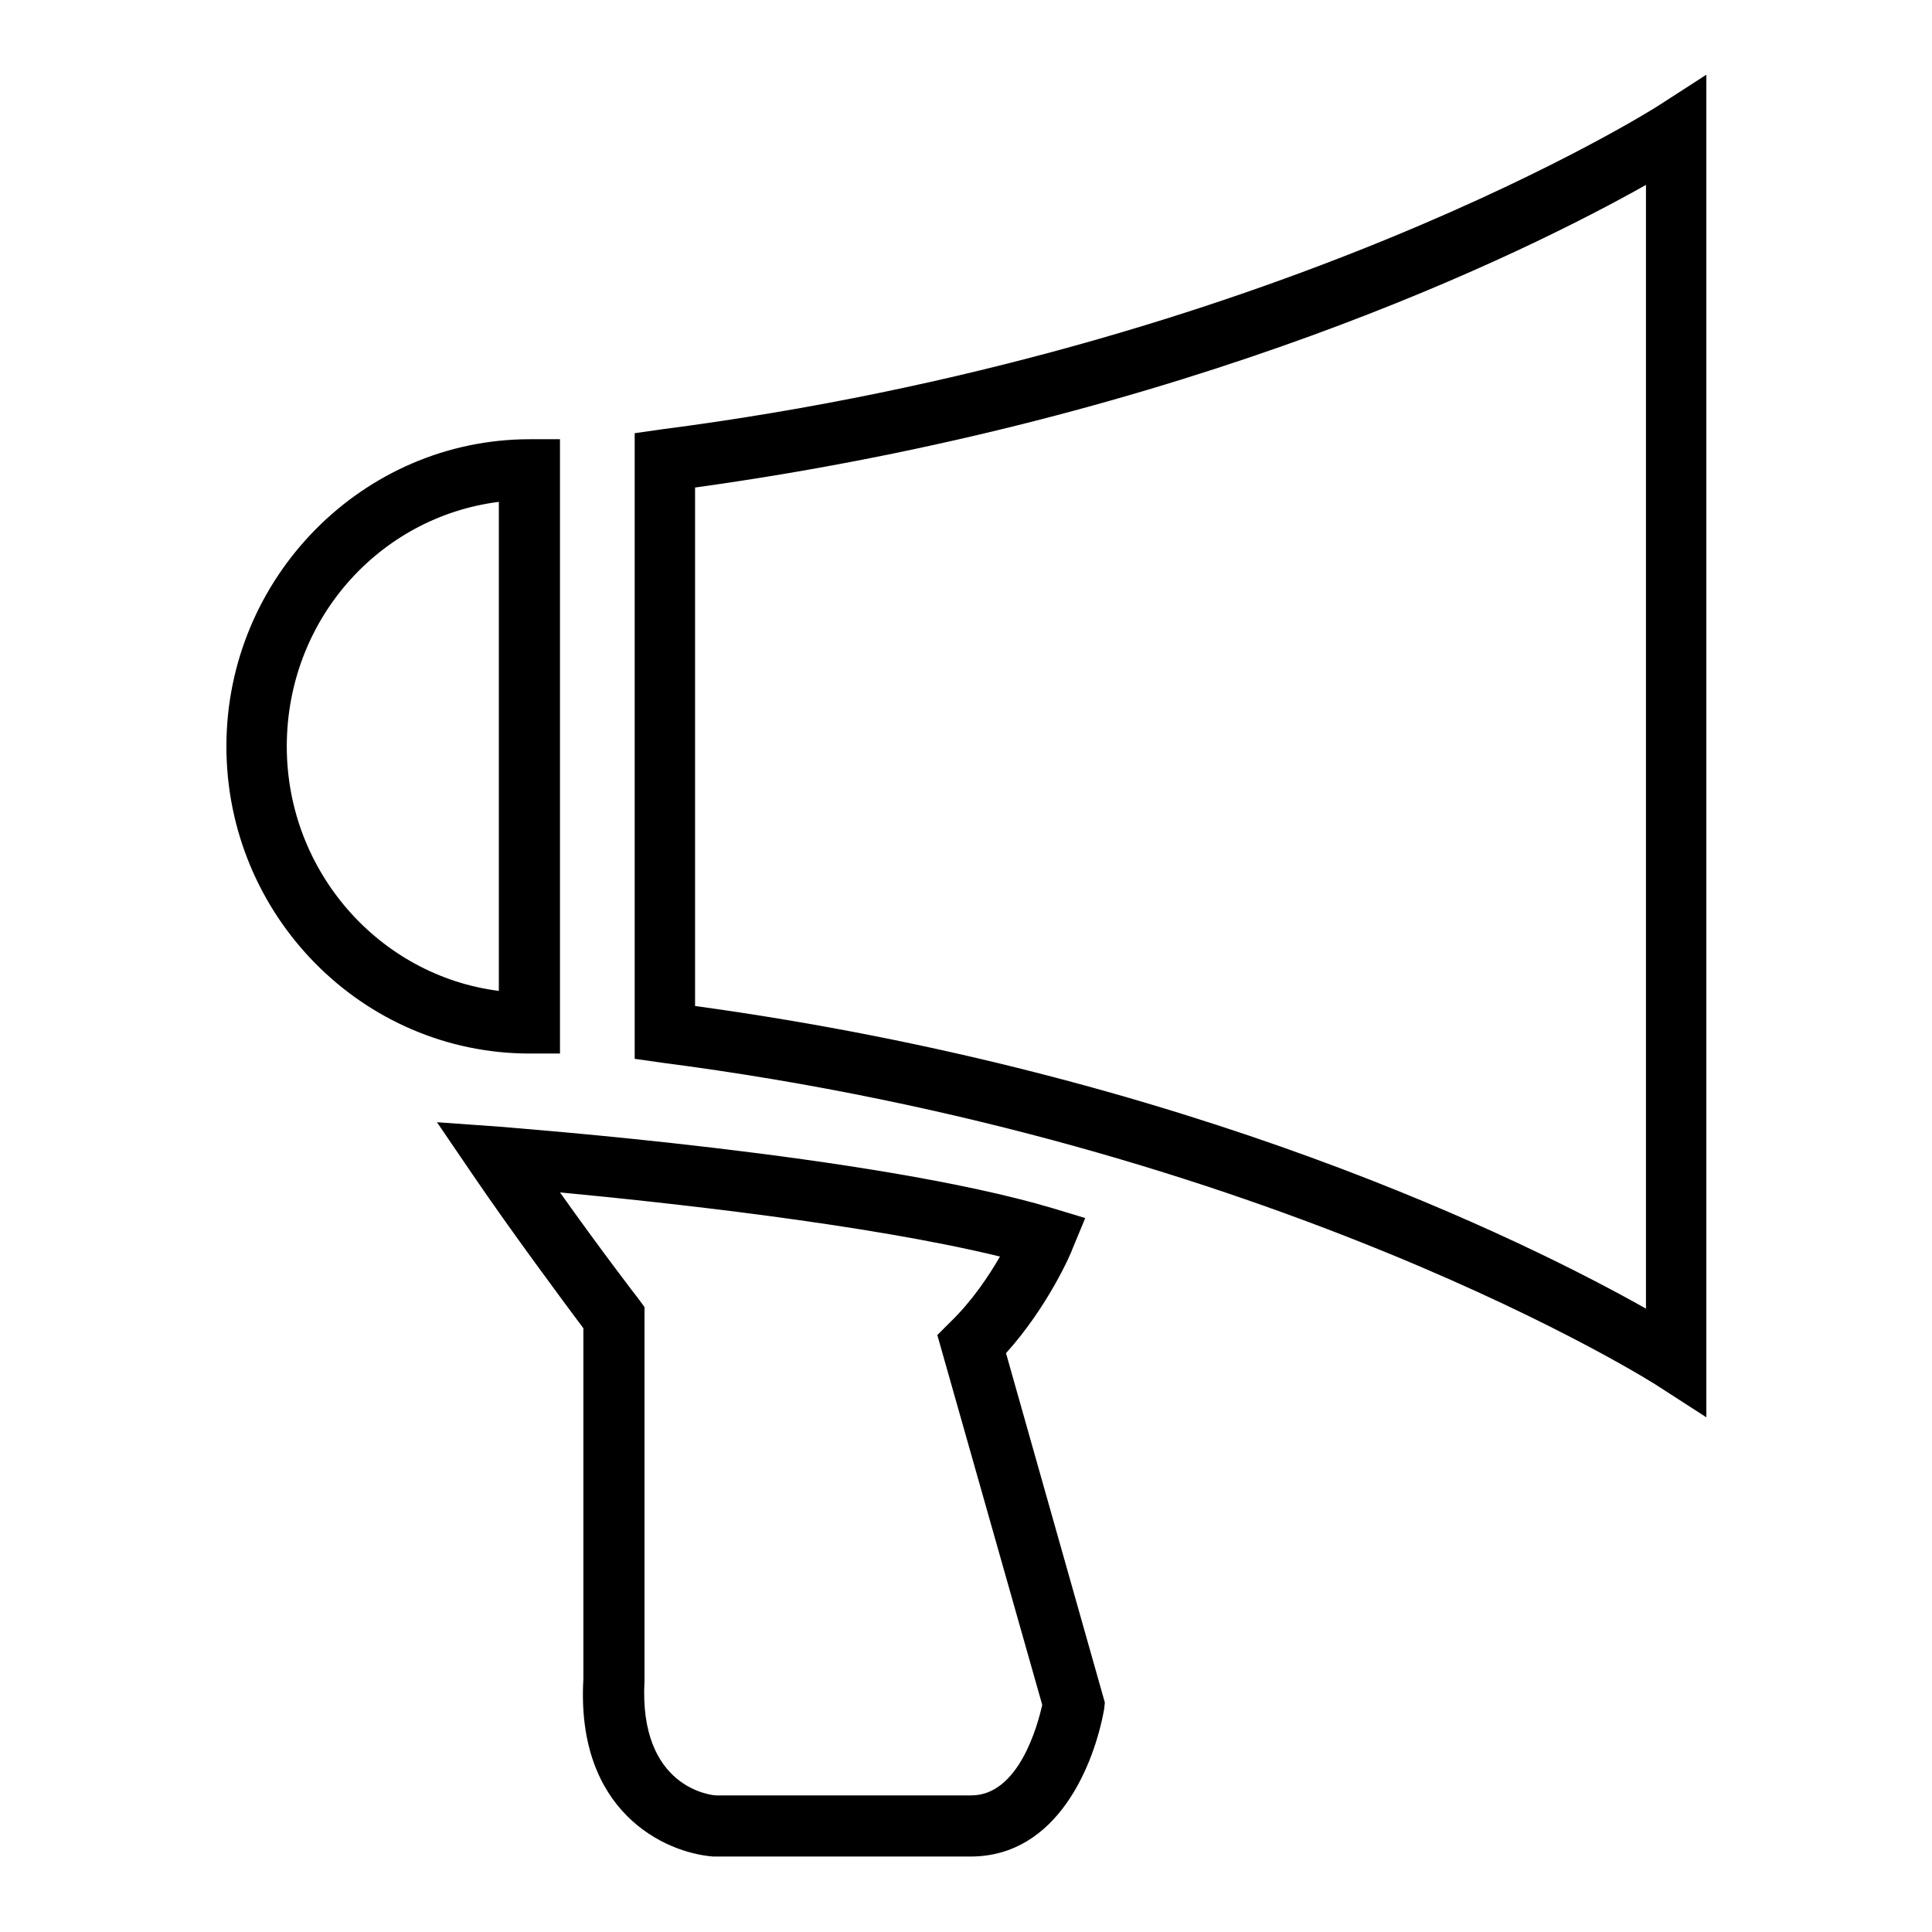 <?xml version="1.0" encoding="utf-8"?>
<!-- Svg Vector Icons : http://www.onlinewebfonts.com/icon -->
<!DOCTYPE svg PUBLIC "-//W3C//DTD SVG 1.1//EN" "http://www.w3.org/Graphics/SVG/1.1/DTD/svg11.dtd">
<svg version="1.1" xmlns="http://www.w3.org/2000/svg" xmlns:xlink="http://www.w3.org/1999/xlink" x="0px" y="0px" viewBox="0 0 256 256" enable-background="new 0 0 256 256" xml:space="preserve">
<g> <path fill="#000000" d="M226.1,187.8l-6.2-4c-0.5-0.4-51.1-32.5-132.3-43l-3.5-0.5V57.4l3.5-0.5c81.2-10.5,131.9-42.7,132.3-43 l6.2-4V187.8z M92.1,133.3c65.6,9,110.2,31.2,126,40.1V24.5c-15.8,8.9-60.4,31-126,40.1V133.3z M74.2,139.6h-4 c-22.2,0-40.2-18.3-40.2-40.7c0-22.4,18.1-40.7,40.2-40.7h4V139.6z M66.1,66.5C50.2,68.5,38,82.2,38,98.9 c0,16.6,12.3,30.4,28.1,32.4V66.5z M128.6,246H94.5c-6.5-0.5-18.2-6-17.2-23.5V176c-2.4-3.2-9.6-12.9-14.7-20.4l-4.7-6.9l8.4,0.6 c2,0.2,49.4,3.7,73.2,10.8l4.3,1.3l-1.7,4.1c-0.1,0.4-3.2,7.6-8.8,13.8l13.1,46.3l-0.1,0.9C145,233.7,140.2,246,128.6,246z  M74.2,158c5.1,7.2,10.3,14,10.4,14.1l0.8,1.1v49.5c-0.8,14.3,9,15.2,9.5,15.2h33.8c6.3,0,8.8-9.3,9.4-12l-13.9-49l1.7-1.7 c2.9-2.8,5.1-6.1,6.6-8.7C114.9,162.2,87.9,159.3,74.2,158z"/></g>
</svg>